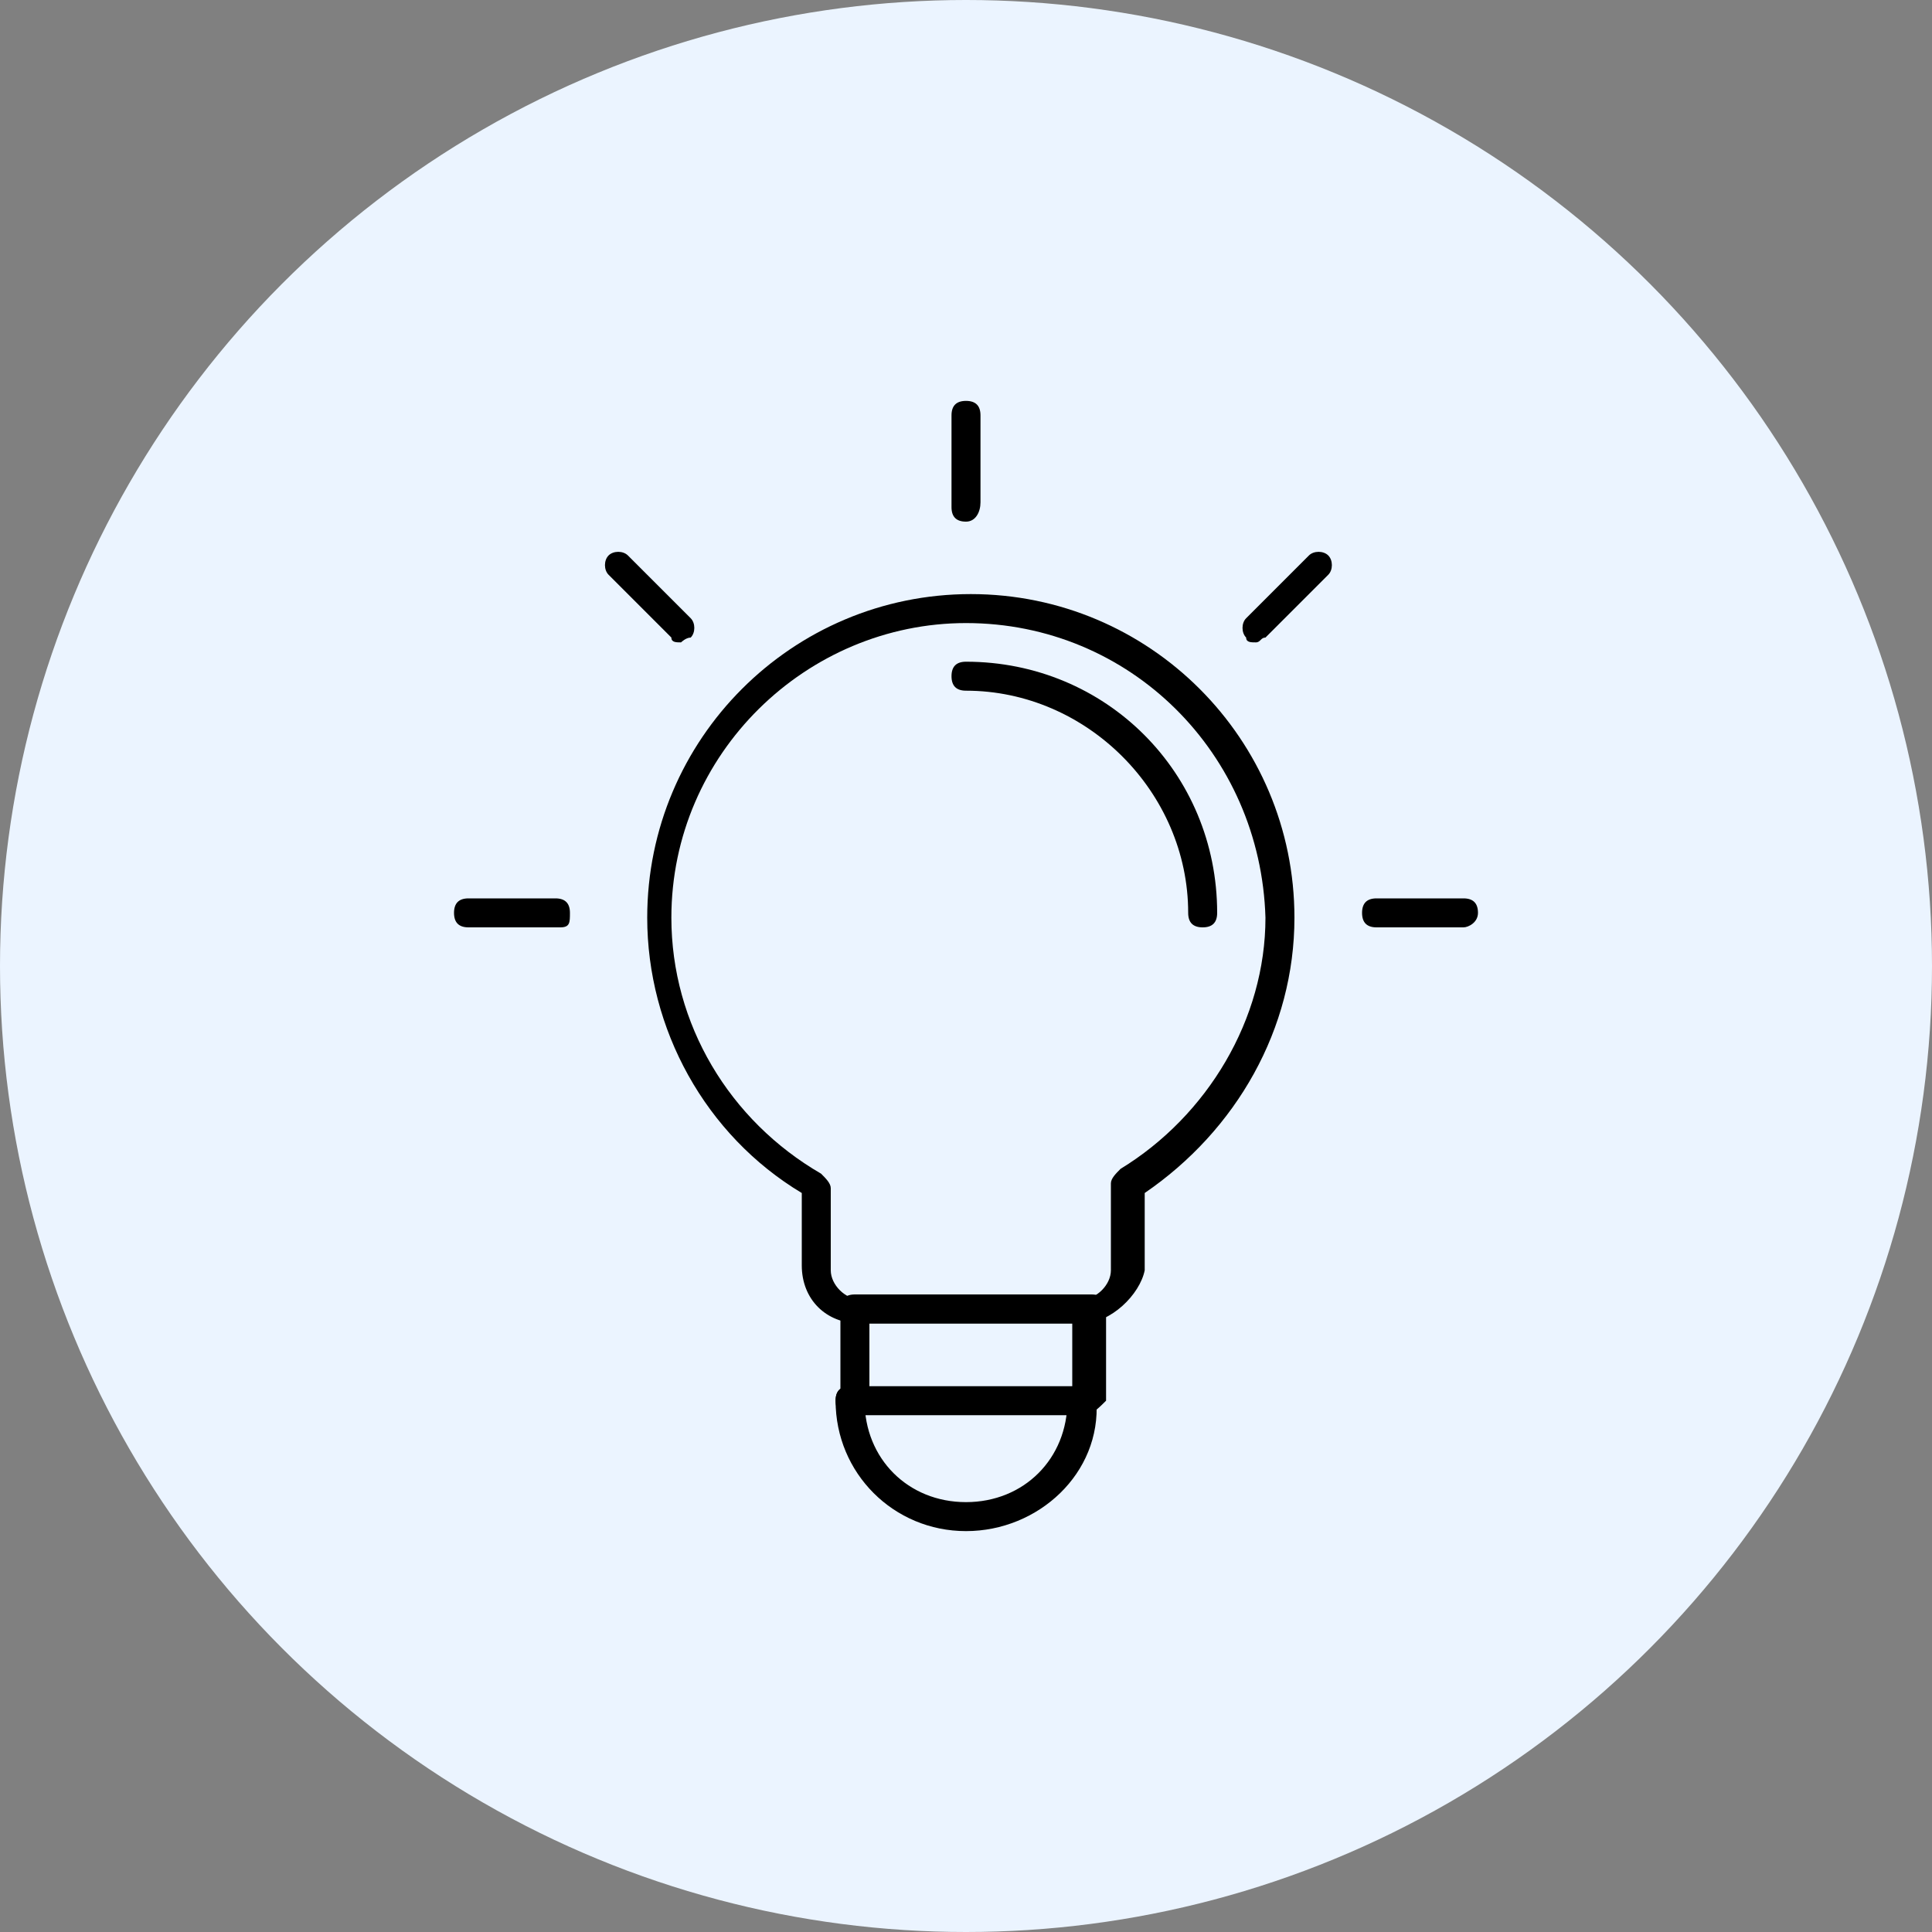 <?xml version="1.0" encoding="utf-8"?>
<!-- Generator: Adobe Illustrator 23.0.5, SVG Export Plug-In . SVG Version: 6.00 Build 0)  -->
<svg version="1.1" id="Layer_1" xmlns="http://www.w3.org/2000/svg" xmlns:xlink="http://www.w3.org/1999/xlink" x="0px" y="0px"
	 viewBox="0 0 40 40" style="enable-background:new 0 0 40 40;" xml:space="preserve">
<rect x="0" y="0" width="40" height="40" fill="#808080" stroke="none"/>
<style type="text/css">
	.st0{fill:#EBF4FF;}
</style>
<g>
	<circle class="st0" cx="20" cy="20" r="20"/>
	<g>
		<g>
			<g>
				<g>
					<g>
						<g>
							<path d="M22.4,27.4h-4.6c-0.7,0-1.2-0.5-1.2-1.2v-1.5c-2-1.2-3.2-3.4-3.2-5.7c0-3.7,3-6.7,6.7-6.7s6.7,3,6.7,6.7
								c0,2.3-1.2,4.4-3.1,5.7v1.6C23.6,26.8,23,27.4,22.4,27.4L22.4,27.4z M20,12.9c-3.3,0-6.1,2.7-6.1,6.1c0,2.2,1.2,4.2,3.1,5.3
								c0.1,0.1,0.2,0.2,0.2,0.3v1.7c0,0.3,0.3,0.6,0.6,0.6h4.6c0.3,0,0.6-0.3,0.6-0.6v-1.8c0-0.1,0.1-0.2,0.2-0.3
								c1.8-1.1,3-3.1,3-5.2C26.1,15.6,23.4,12.9,20,12.9L20,12.9z"/>
						</g>
					</g>
				</g>
			</g>
			<g>
				<g>
					<g>
						<g>
							<path d="M24.9,19.2c-0.2,0-0.3-0.1-0.3-0.3c0-2.5-2.1-4.6-4.6-4.6c-0.2,0-0.3-0.1-0.3-0.3s0.1-0.3,0.3-0.3
								c2.9,0,5.2,2.3,5.2,5.2C25.2,19.1,25.1,19.2,24.9,19.2L24.9,19.2z"/>
						</g>
					</g>
				</g>
			</g>
			<g>
				<g>
					<g>
						<g>
							<path d="M20,31.7c-1.5,0-2.7-1.2-2.7-2.7c0-0.2,0.1-0.3,0.3-0.3s0.3,0.1,0.3,0.3c0,1.2,0.9,2.1,2.1,2.1s2.1-0.9,2.1-2.1
								c0-0.2,0.1-0.3,0.3-0.3s0.3,0.1,0.3,0.3C22.8,30.5,21.5,31.7,20,31.7L20,31.7z"/>
						</g>
					</g>
				</g>
			</g>
			<g>
				<g>
					<g>
						<g>
							<path d="M22.5,29.3c-0.2,0-0.3-0.1-0.3-0.3v-1.6h-4.2v1.6c0,0.2-0.1,0.3-0.3,0.3s-0.3-0.1-0.3-0.3v-1.9
								c0-0.2,0.1-0.3,0.3-0.3h4.9c0.2,0,0.3,0.1,0.3,0.3v1.9C22.8,29.1,22.6,29.3,22.5,29.3z"/>
						</g>
					</g>
				</g>
			</g>
			<g>
				<g>
					<g>
						<g>
							<path d="M22.5,29.3h-4.9c-0.2,0-0.3-0.1-0.3-0.3c0-0.2,0.1-0.3,0.3-0.3h4.9c0.2,0,0.3,0.1,0.3,0.3
								C22.8,29.1,22.6,29.3,22.5,29.3L22.5,29.3z"/>
						</g>
					</g>
				</g>
			</g>
			<g>
				<g>
					<g>
						<g>
							<path d="M20,10.8c-0.2,0-0.3-0.1-0.3-0.3V8.6c0-0.2,0.1-0.3,0.3-0.3s0.3,0.1,0.3,0.3v1.8C20.3,10.6,20.2,10.8,20,10.8z"/>
						</g>
					</g>
				</g>
			</g>
			<g>
				<g>
					<g>
						<g>
							<path d="M14.1,13.3c-0.1,0-0.2,0-0.2-0.1l-1.3-1.3c-0.1-0.1-0.1-0.3,0-0.4c0.1-0.1,0.3-0.1,0.4,0l1.3,1.3
								c0.1,0.1,0.1,0.3,0,0.4C14.2,13.2,14.1,13.3,14.1,13.3z"/>
						</g>
					</g>
				</g>
			</g>
			<g>
				<g>
					<g>
						<g>
							<path d="M11.6,19.2H9.7c-0.2,0-0.3-0.1-0.3-0.3s0.1-0.3,0.3-0.3h1.8c0.2,0,0.3,0.1,0.3,0.3S11.8,19.2,11.6,19.2z"/>
						</g>
					</g>
				</g>
			</g>
			<g>
				<g>
					<g>
						<g>
							<path d="M30.3,19.2h-1.8c-0.2,0-0.3-0.1-0.3-0.3s0.1-0.3,0.3-0.3h1.8c0.2,0,0.3,0.1,0.3,0.3C30.6,19.1,30.4,19.2,30.3,19.2z"
								/>
						</g>
					</g>
				</g>
			</g>
			<g>
				<g>
					<g>
						<g>
							<path d="M26,13.3c-0.1,0-0.2,0-0.2-0.1c-0.1-0.1-0.1-0.3,0-0.4l1.3-1.3c0.1-0.1,0.3-0.1,0.4,0c0.1,0.1,0.1,0.3,0,0.4
								l-1.3,1.3C26.1,13.2,26.1,13.3,26,13.3L26,13.3z"/>
						</g>
					</g>
				</g>
			</g>
		</g>
	</g>
</g>
</svg>
